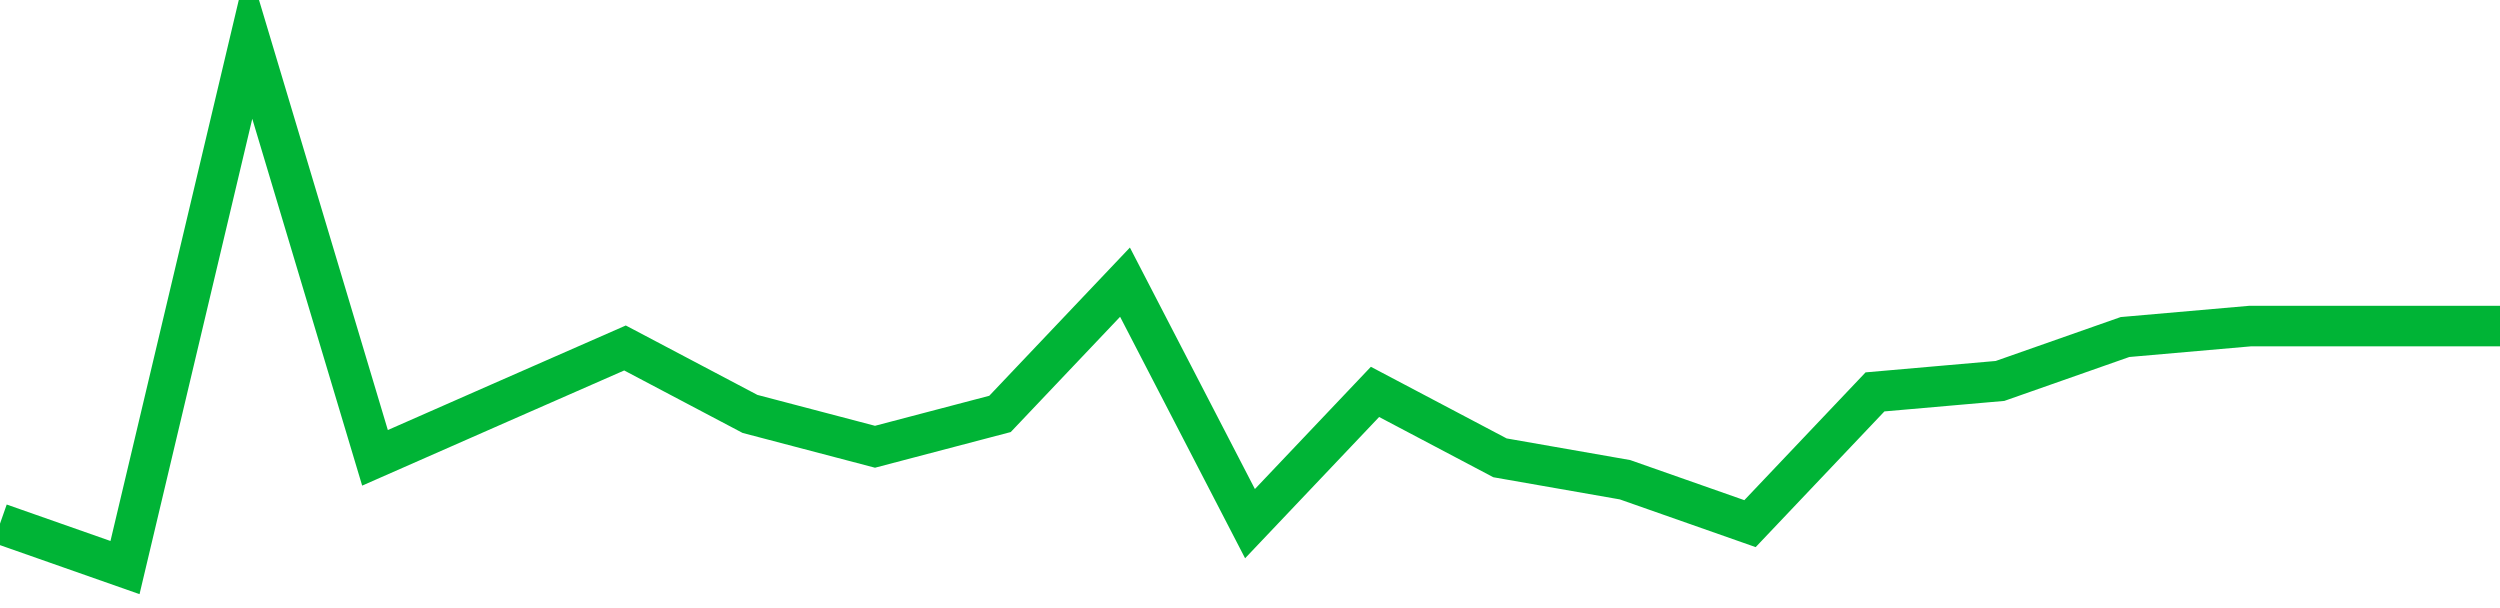 <!-- Generated with https://github.com/jxxe/sparkline/ --><svg viewBox="0 0 185 45" class="sparkline" xmlns="http://www.w3.org/2000/svg"><path class="sparkline--fill" d="M 0 38.75 L 0 38.75 L 9.25 42 L 18.5 3 L 27.75 33.88 L 37 29.81 L 46.25 25.75 L 55.5 30.63 L 64.75 33.06 L 74 30.63 L 83.25 20.88 L 92.5 38.75 L 101.75 29 L 111 33.88 L 120.25 35.5 L 129.5 38.75 L 138.75 29 L 148 28.19 L 157.25 24.94 L 166.5 24.13 L 175.75 24.13 L 185 24.13 V 45 L 0 45 Z" stroke="none" fill="none" ></path><path class="sparkline--line" d="M 0 38.75 L 0 38.75 L 9.25 42 L 18.5 3 L 27.75 33.88 L 37 29.81 L 46.25 25.75 L 55.5 30.63 L 64.75 33.06 L 74 30.63 L 83.25 20.88 L 92.5 38.75 L 101.75 29 L 111 33.88 L 120.25 35.5 L 129.5 38.75 L 138.75 29 L 148 28.19 L 157.25 24.94 L 166.5 24.13 L 175.75 24.13 L 185 24.13" fill="none" stroke-width="3" stroke="#00B436" ></path></svg>